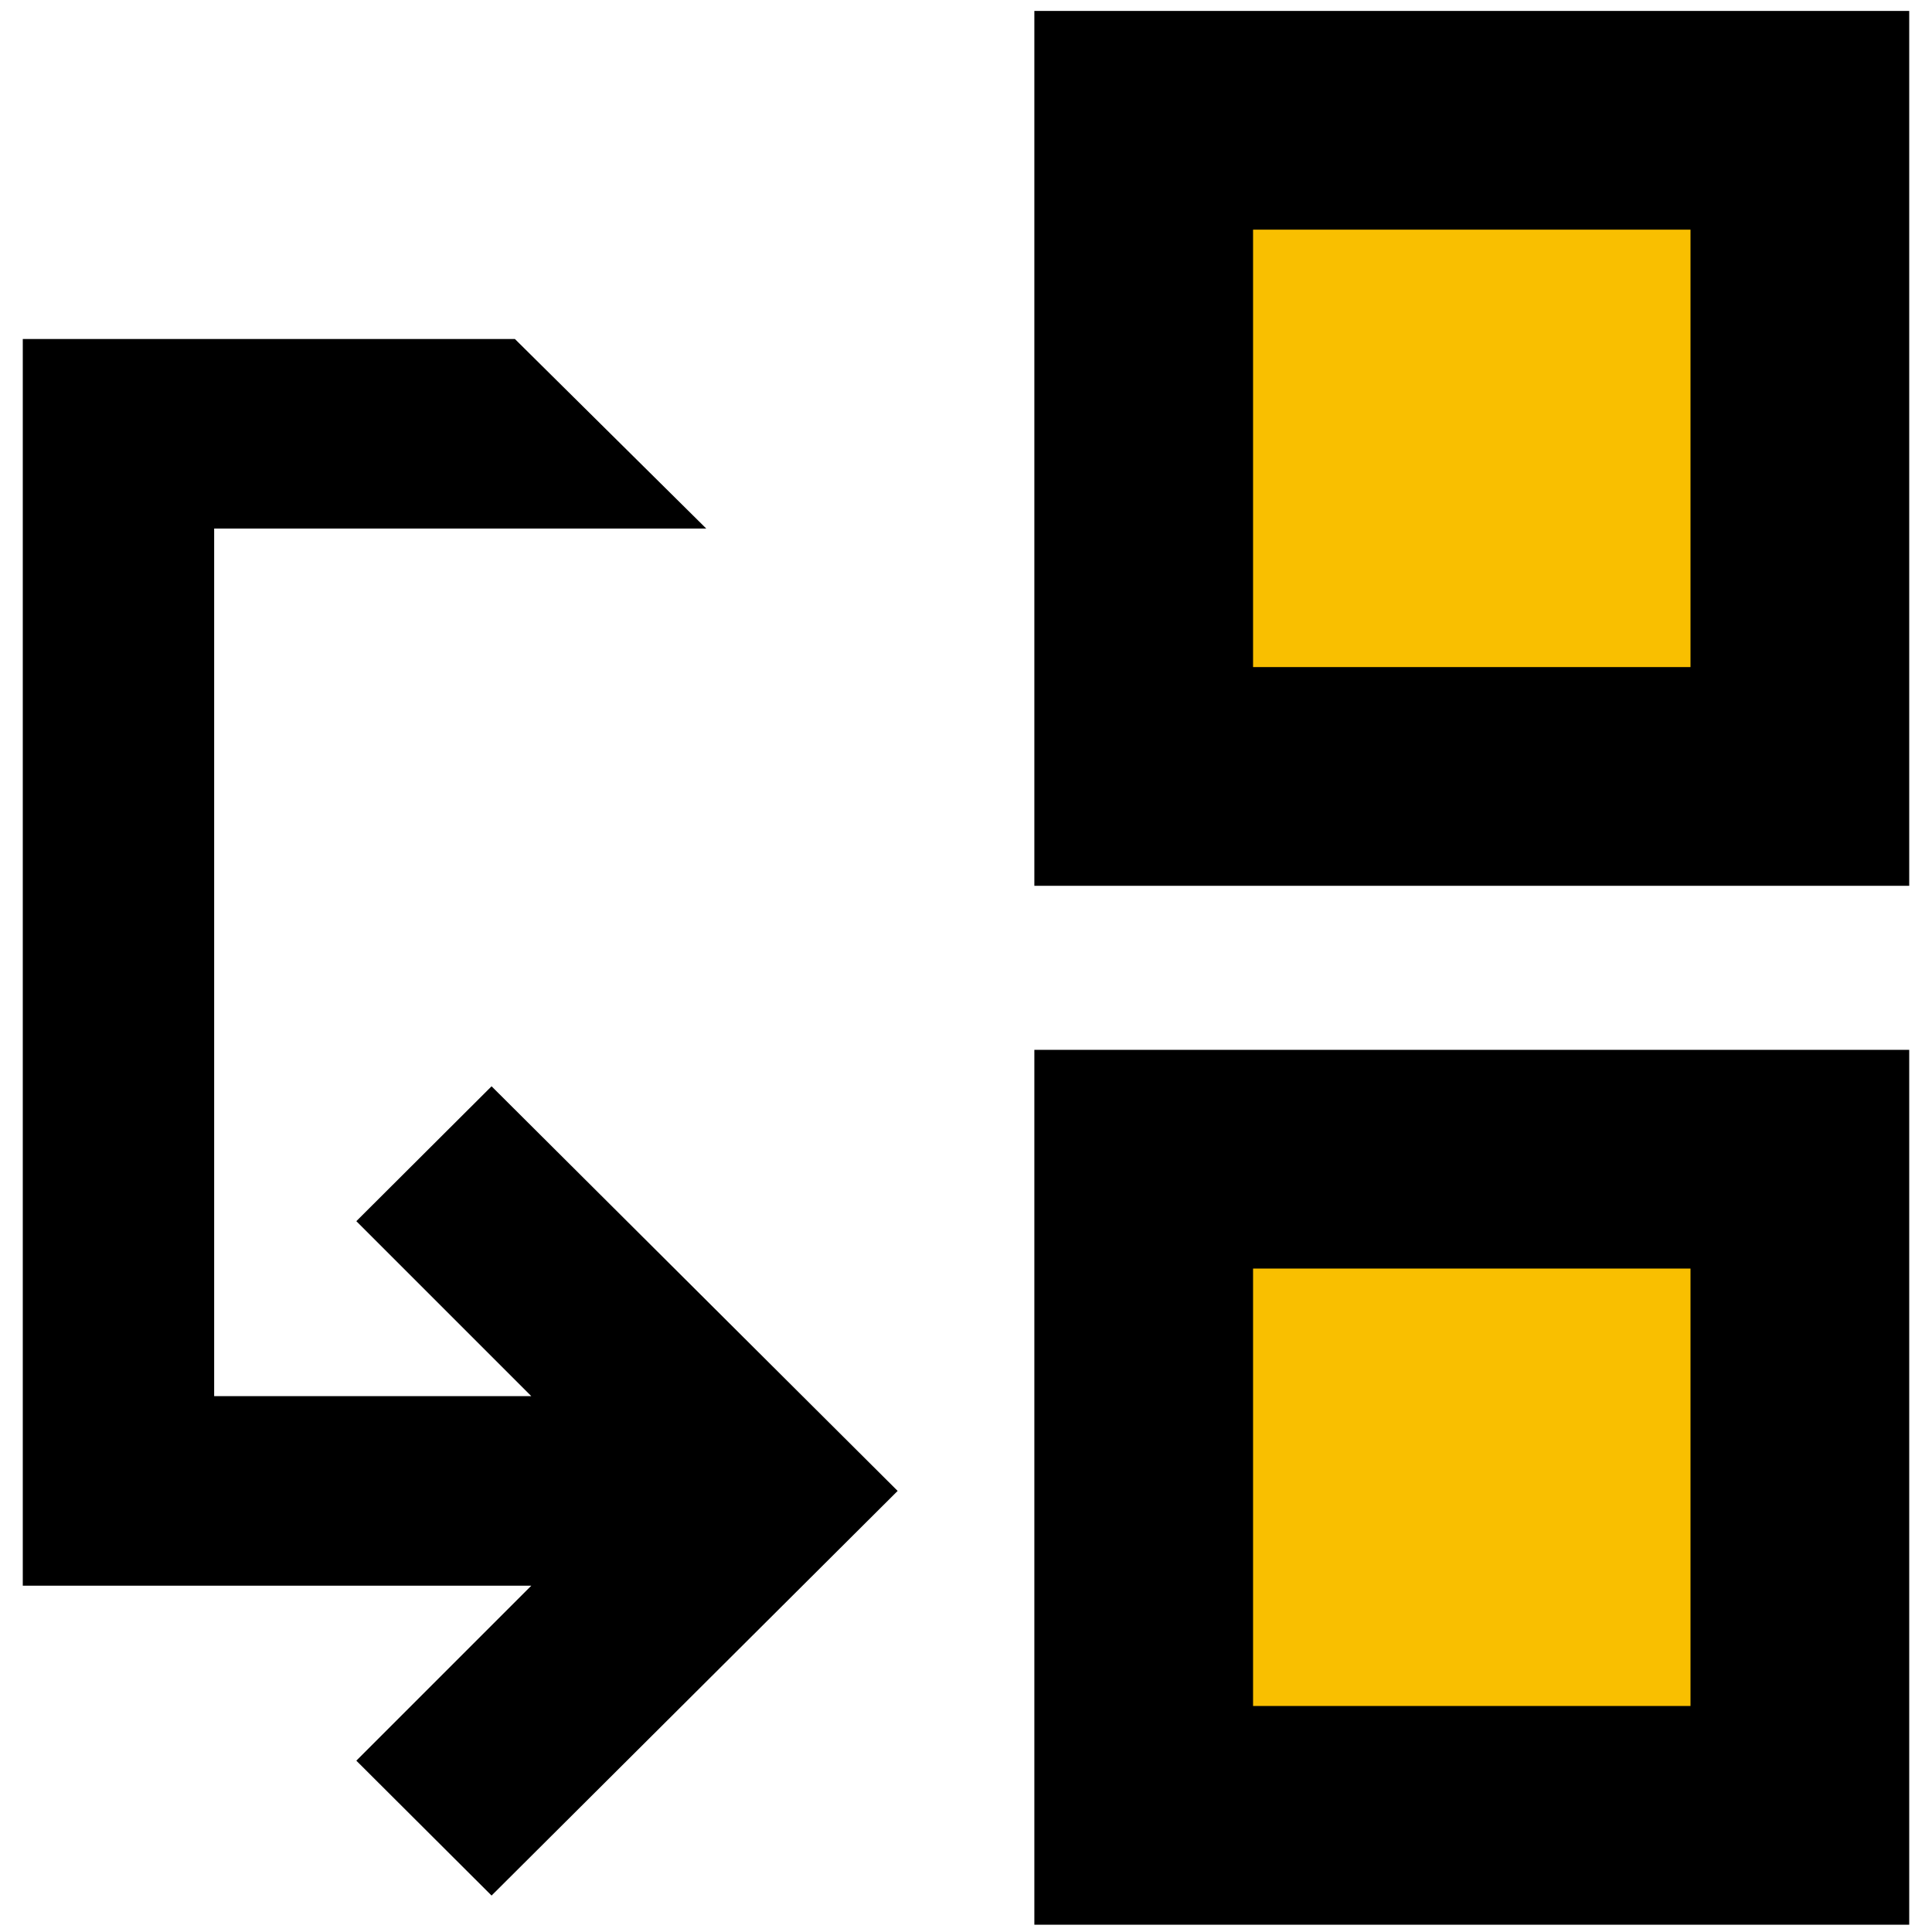 <?xml version="1.0" encoding="UTF-8" standalone="no"?>
<!DOCTYPE svg PUBLIC "-//W3C//DTD SVG 1.1//EN" "http://www.w3.org/Graphics/SVG/1.1/DTD/svg11.dtd">
<svg width="100%" height="100%" viewBox="0 0 53 53" version="1.1" xmlns="http://www.w3.org/2000/svg" xmlns:xlink="http://www.w3.org/1999/xlink" xml:space="preserve" xmlns:serif="http://www.serif.com/" style="fill-rule:evenodd;clip-rule:evenodd;stroke-linejoin:round;stroke-miterlimit:2;">
    <g transform="matrix(1,0,0,-1,0.625,11754)">
        <g id="Layer-1" serif:id="Layer 1">
            <g>
                <path d="M30.41,11722.5L50.13,11722.1L48.34,11705.1L30.26,11703.9L30.41,11722.5Z" style="fill:rgb(249,191,0);"/>
                <path d="M30.41,11750.3L50.13,11749.8L48.34,11732.9L30.26,11731.6L30.41,11750.3Z" style="fill:rgb(249,191,0);"/>
                <path d="M27.75,11729.7L27.75,11753.7L51.75,11753.7L51.75,11729.7L27.75,11729.7ZM45.75,11735.7L45.75,11747.7L33.75,11747.7L33.75,11735.7L45.75,11735.7Z"/>
                <path d="M27.75,11701.2L27.75,11725.2L51.75,11725.2L51.75,11701.2L27.75,11701.2ZM45.75,11707.2L45.75,11719.2L33.75,11719.2L33.75,11707.2L45.75,11707.2Z"/>
                <path d="M0,11744.7L0,11710.5L13.95,11710.5L9.15,11705.7L12.86,11702L24,11713.1L12.86,11724.2L9.15,11720.5L13.95,11715.7L5.25,11715.7L5.25,11739.5L18.75,11739.5L13.5,11744.7L0,11744.7Z"/>
            </g>
        </g>
    </g>
</svg>
